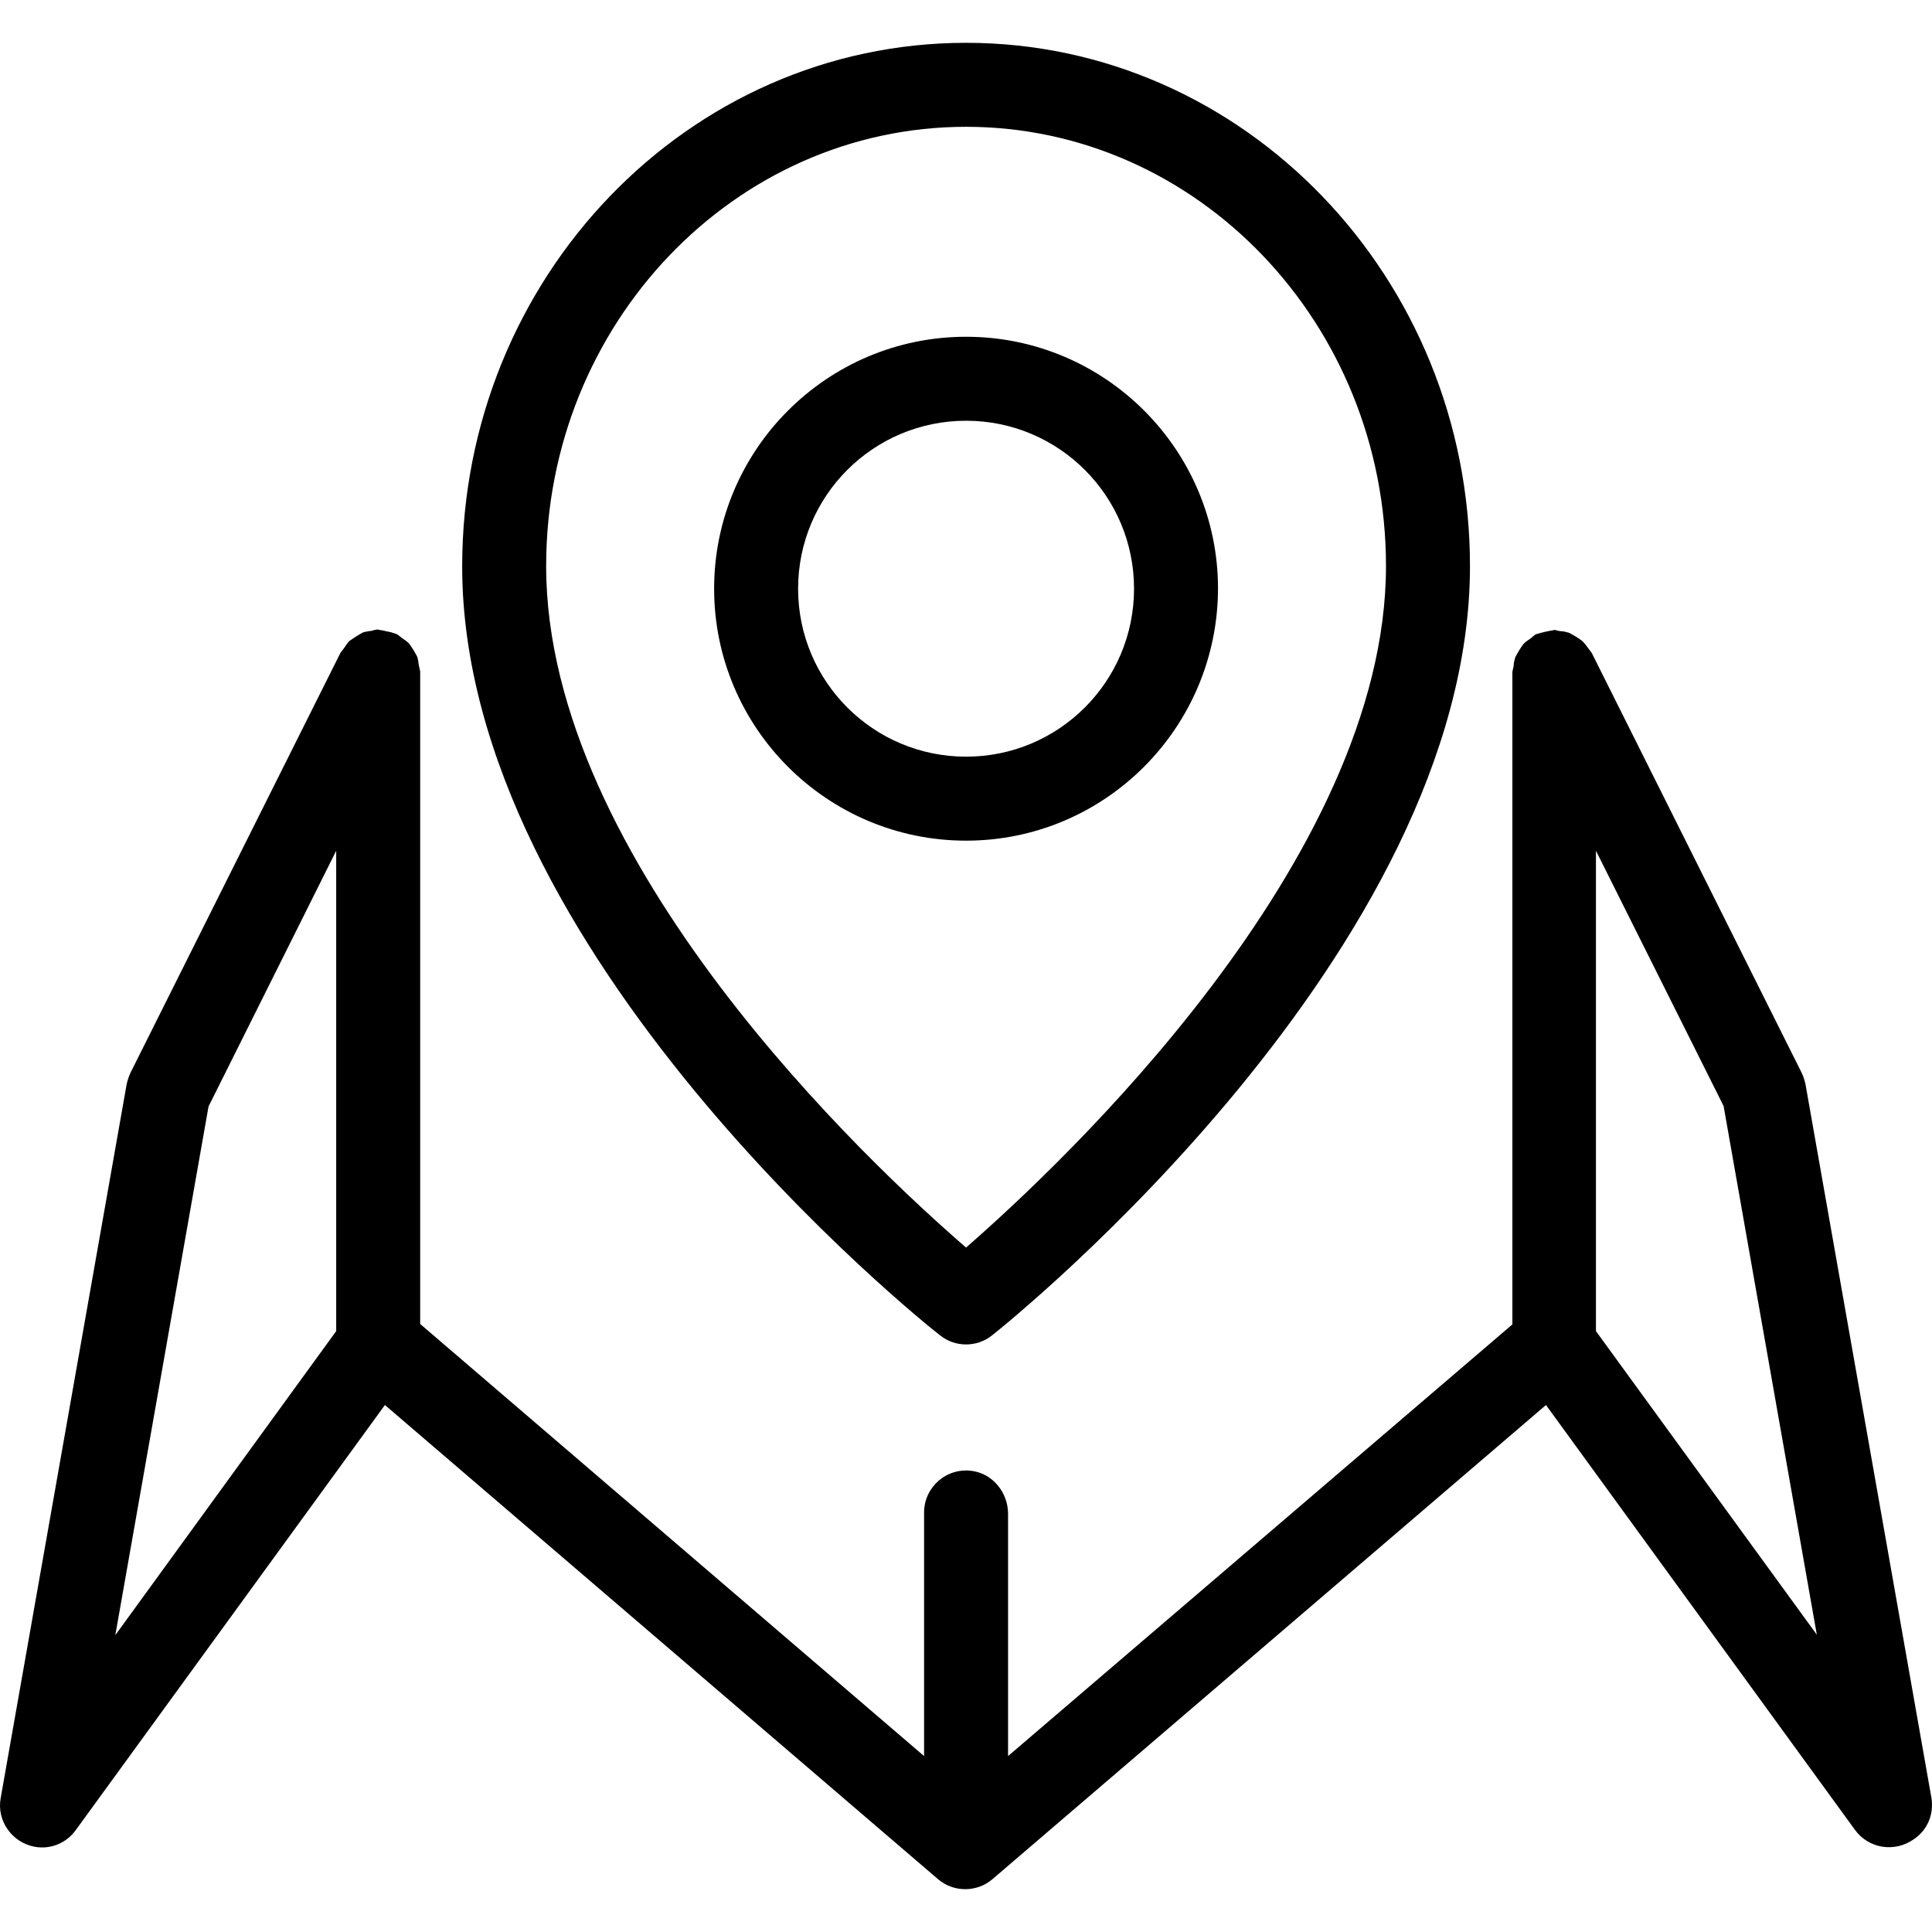 <?xml version="1.0" encoding="iso-8859-1"?>
<!-- Uploaded to: SVG Repo, www.svgrepo.com, Generator: SVG Repo Mixer Tools -->
<svg fill="#000000" height="800px" width="800px" version="1.1" id="Layer_1" xmlns="http://www.w3.org/2000/svg" xmlns:xlink="http://www.w3.org/1999/xlink" 
	 viewBox="0 0 490.766 490.766" xml:space="preserve">
<g>
	<g>
		<g>
			<path d="M490.628,456.743l-32-181.333c-0.213-0.96-0.533-2.027-0.96-2.88l-53.333-106.667c-0.32-0.427-0.64-0.853-0.96-1.28
				c-0.427-0.64-0.853-1.173-1.387-1.707c-1.067-0.853-2.24-1.493-3.413-2.133c-0.747-0.213-1.493-0.427-2.347-0.427
				c-0.427-0.107-0.96-0.213-1.387-0.32c-0.107,0-0.213,0.107-0.32,0.107c-1.387,0.213-2.773,0.533-4.16,0.96
				c-0.107,0-0.213,0-0.32,0.107c-0.427,0.32-0.853,0.64-1.173,0.96c-0.64,0.427-1.28,0.853-1.813,1.387
				c-0.853,1.067-1.493,2.24-2.133,3.413c-0.213,0.747-0.427,1.493-0.427,2.24c-0.107,0.533-0.213,0.96-0.32,1.493v165.76
				L256.068,446.076V384.53c0-5.333-3.84-10.133-9.067-10.88c-6.613-0.96-12.267,4.16-12.267,10.56v61.867l-128-109.76v-165.76
				c-0.107-0.533-0.213-0.96-0.32-1.493c-0.107-0.747-0.213-1.493-0.427-2.24c-0.64-1.173-1.28-2.347-2.133-3.413
				c-0.533-0.533-1.173-0.96-1.813-1.387c-0.427-0.32-0.747-0.64-1.28-0.96c-0.107,0-0.213,0-0.32-0.107
				c-0.64-0.213-1.28-0.427-2.027-0.533c-0.747-0.213-1.387-0.32-2.133-0.427c-0.107,0-0.213-0.107-0.32-0.107
				c-0.533,0.107-0.96,0.107-1.387,0.32c-0.747,0.107-1.6,0.213-2.347,0.427c-1.173,0.64-2.347,1.387-3.413,2.133
				c-0.533,0.533-0.96,1.173-1.387,1.813c-0.32,0.427-0.64,0.853-0.96,1.28L33.134,272.53c-0.427,0.96-0.747,1.92-0.96,2.88
				l-32,181.333c-1.067,5.76,2.88,11.307,8.64,12.373c4.053,0.747,8.107-0.96,10.453-4.267l78.507-107.947l140.48,120.427
				c3.947,3.413,9.92,3.413,13.867,0l140.587-120.427l78.507,107.947c3.52,4.8,10.133,5.76,14.933,2.347
				C489.668,464.85,491.268,460.796,490.628,456.743z M85.401,338.13l-56.107,77.227l23.68-134.293l32.427-64.96V338.13z
				 M405.401,338.13V216.103l32.427,64.853l23.68,134.293L405.401,338.13z"/>
			<path d="M238.788,339.196c3.84,3.093,9.387,3.093,13.227,0c5.013-3.947,121.387-97.813,121.387-195.413
				c0-73.28-57.387-132.907-128-132.907s-128,59.627-128,133.013C117.401,241.809,233.774,335.356,238.788,339.196z M245.401,32.21
				c58.773,0,106.667,50.027,106.667,111.573c0,74.773-82.453,152-106.667,173.12c-24.32-21.013-106.667-97.92-106.667-173.12
				C138.734,82.343,186.521,32.21,245.401,32.21z"/>
			<path d="M309.401,149.543c0-35.307-28.693-64-64-64c-35.307,0-64,28.693-64,64c0,35.307,28.693,64,64,64
				C280.708,213.543,309.294,184.85,309.401,149.543z M202.734,149.543c0-23.573,19.093-42.667,42.667-42.667
				c23.573,0,42.667,19.093,42.667,42.667c0,23.573-19.093,42.667-42.667,42.667C221.828,192.21,202.734,173.116,202.734,149.543z"
				/>
		</g>
	</g>
</g>
</svg>